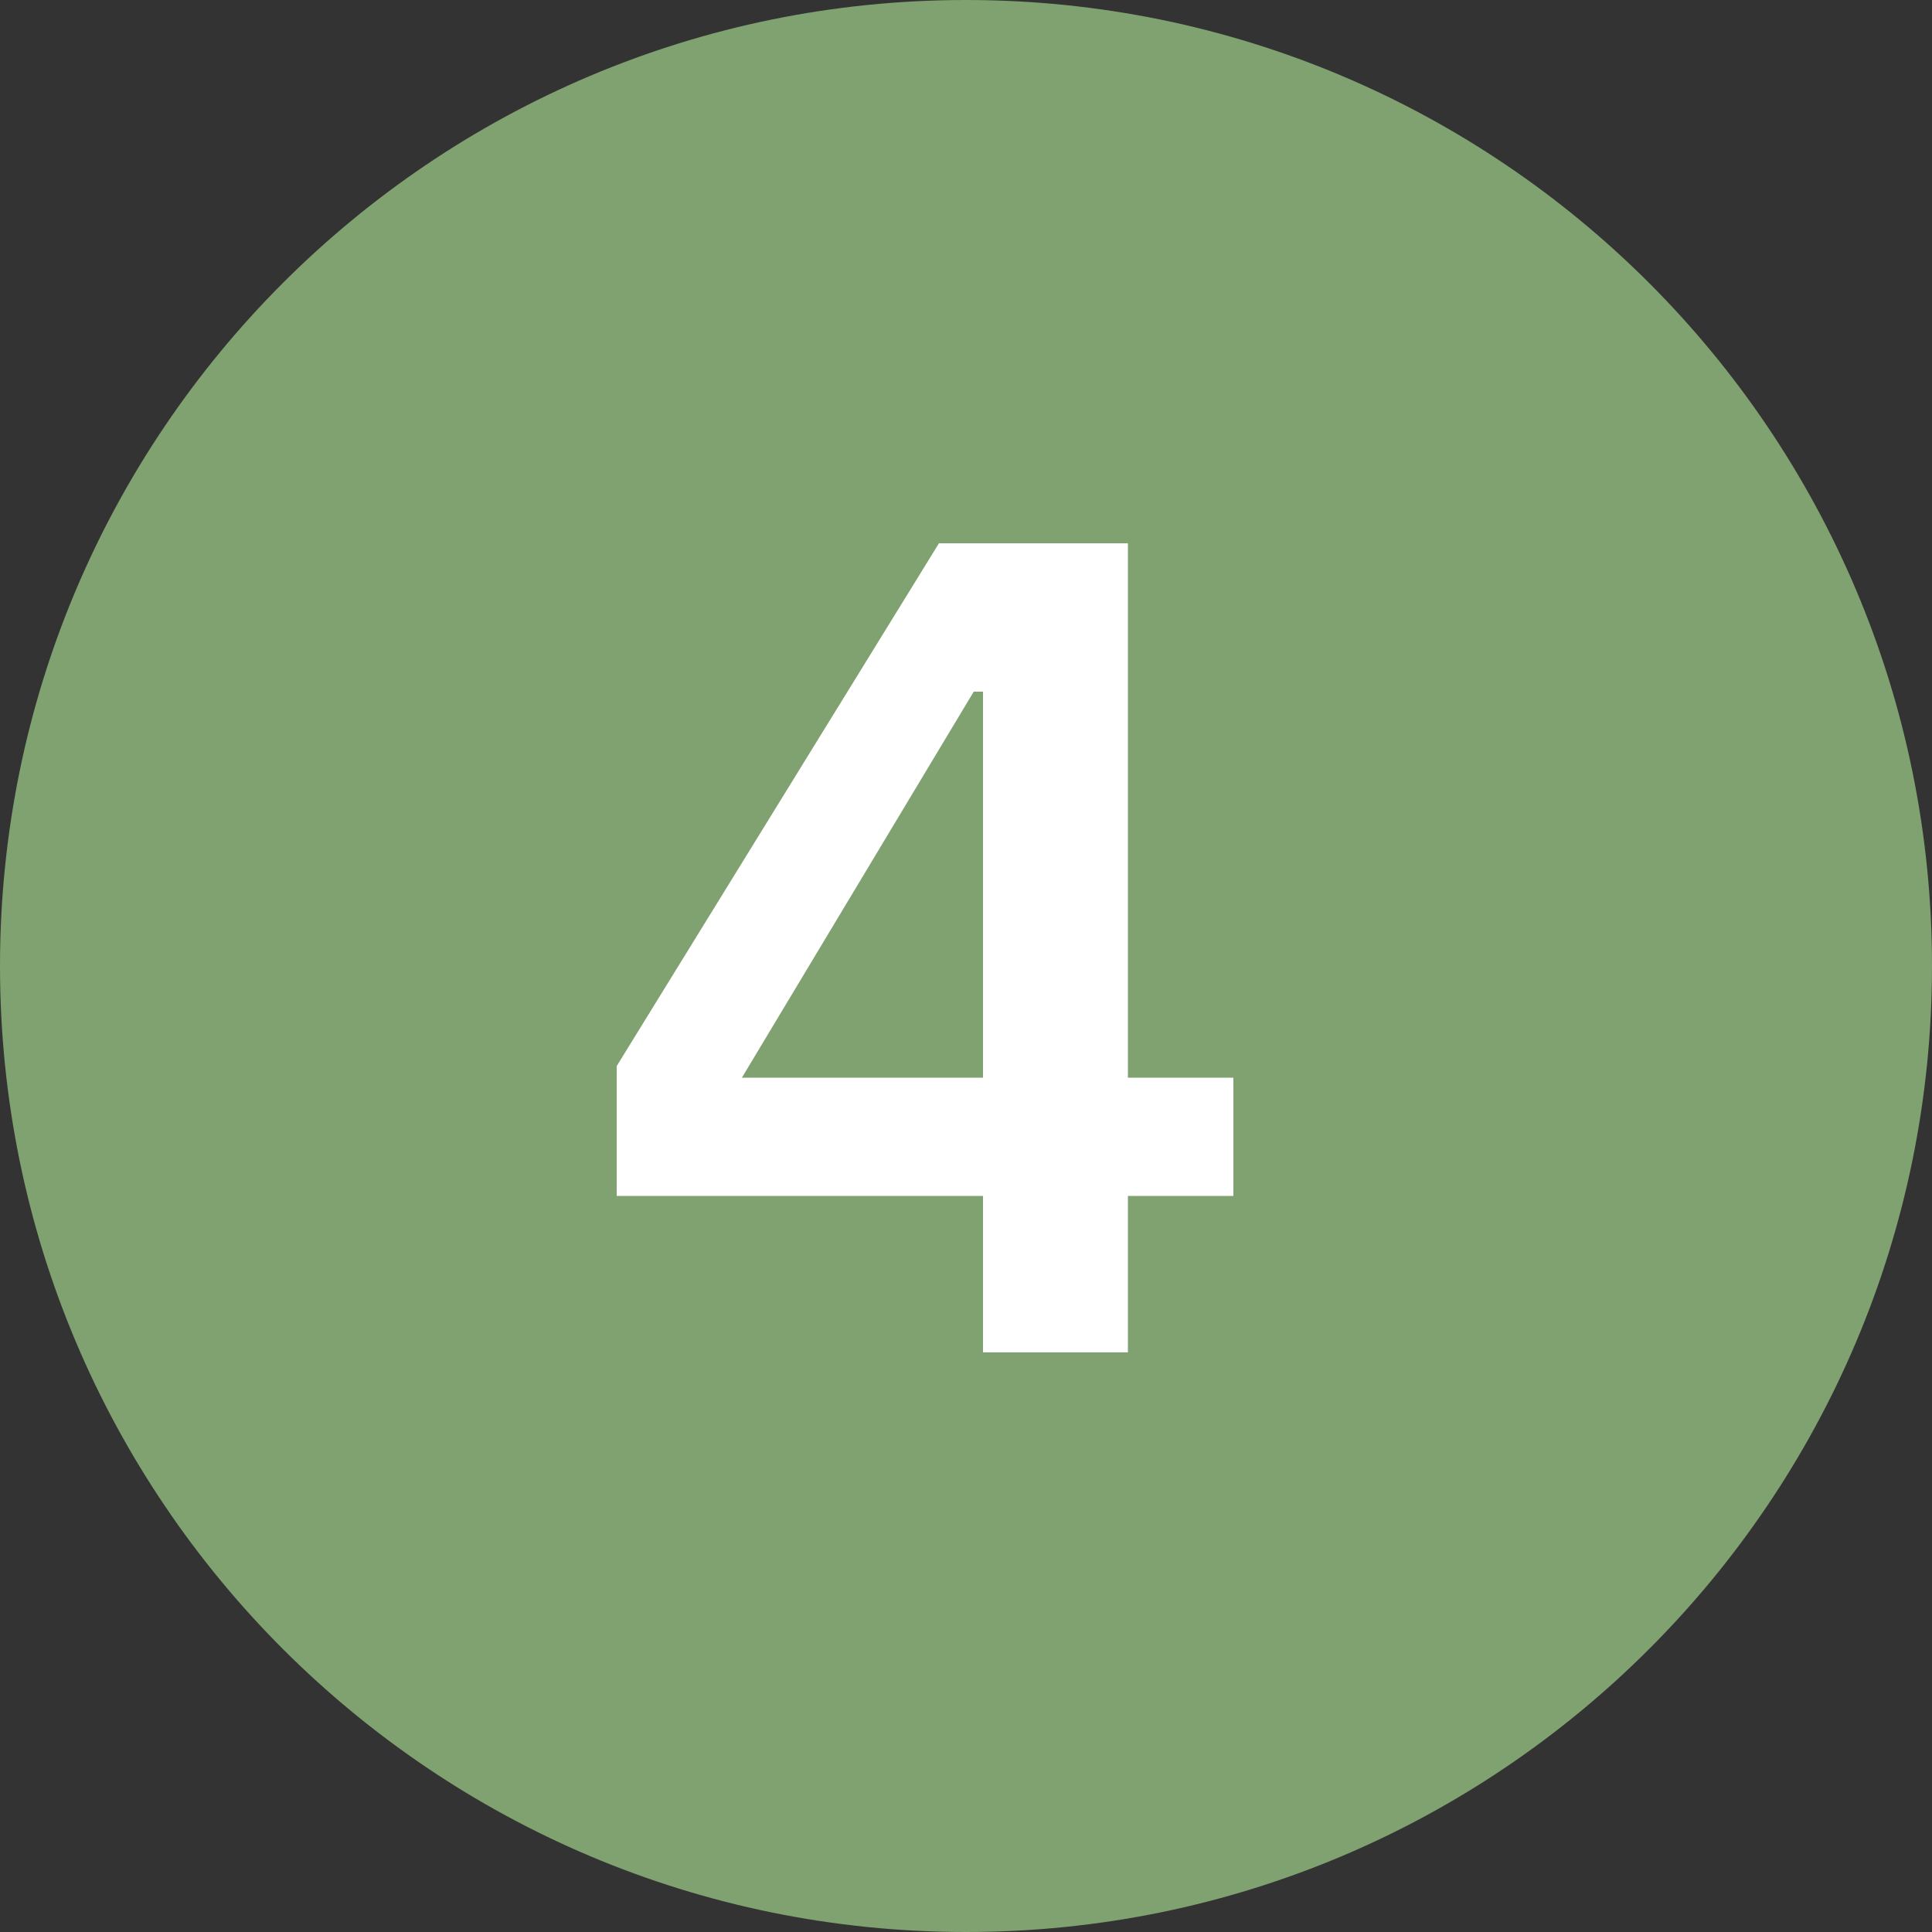 <?xml version="1.0" encoding="UTF-8"?> <svg xmlns="http://www.w3.org/2000/svg" width="20" height="20" viewBox="0 0 20 20" fill="none"><rect x="0" y="0" width="20" height="20" fill="#333333" stroke="none"/> <path d="M10 20C15.523 20 20 15.523 20 10C20 4.477 15.523 0 10 0C4.477 0 0 4.477 0 10C0 15.523 4.477 20 10 20Z" fill="#80A170"></path> <path d="M10.176 14V12.38H6.384V11.036L9.72 5.624H11.676V11.156H12.768V12.38H11.676V14H10.176ZM7.68 11.156H10.176V7.16H10.08L7.68 11.156Z" fill="white"></path> </svg> 